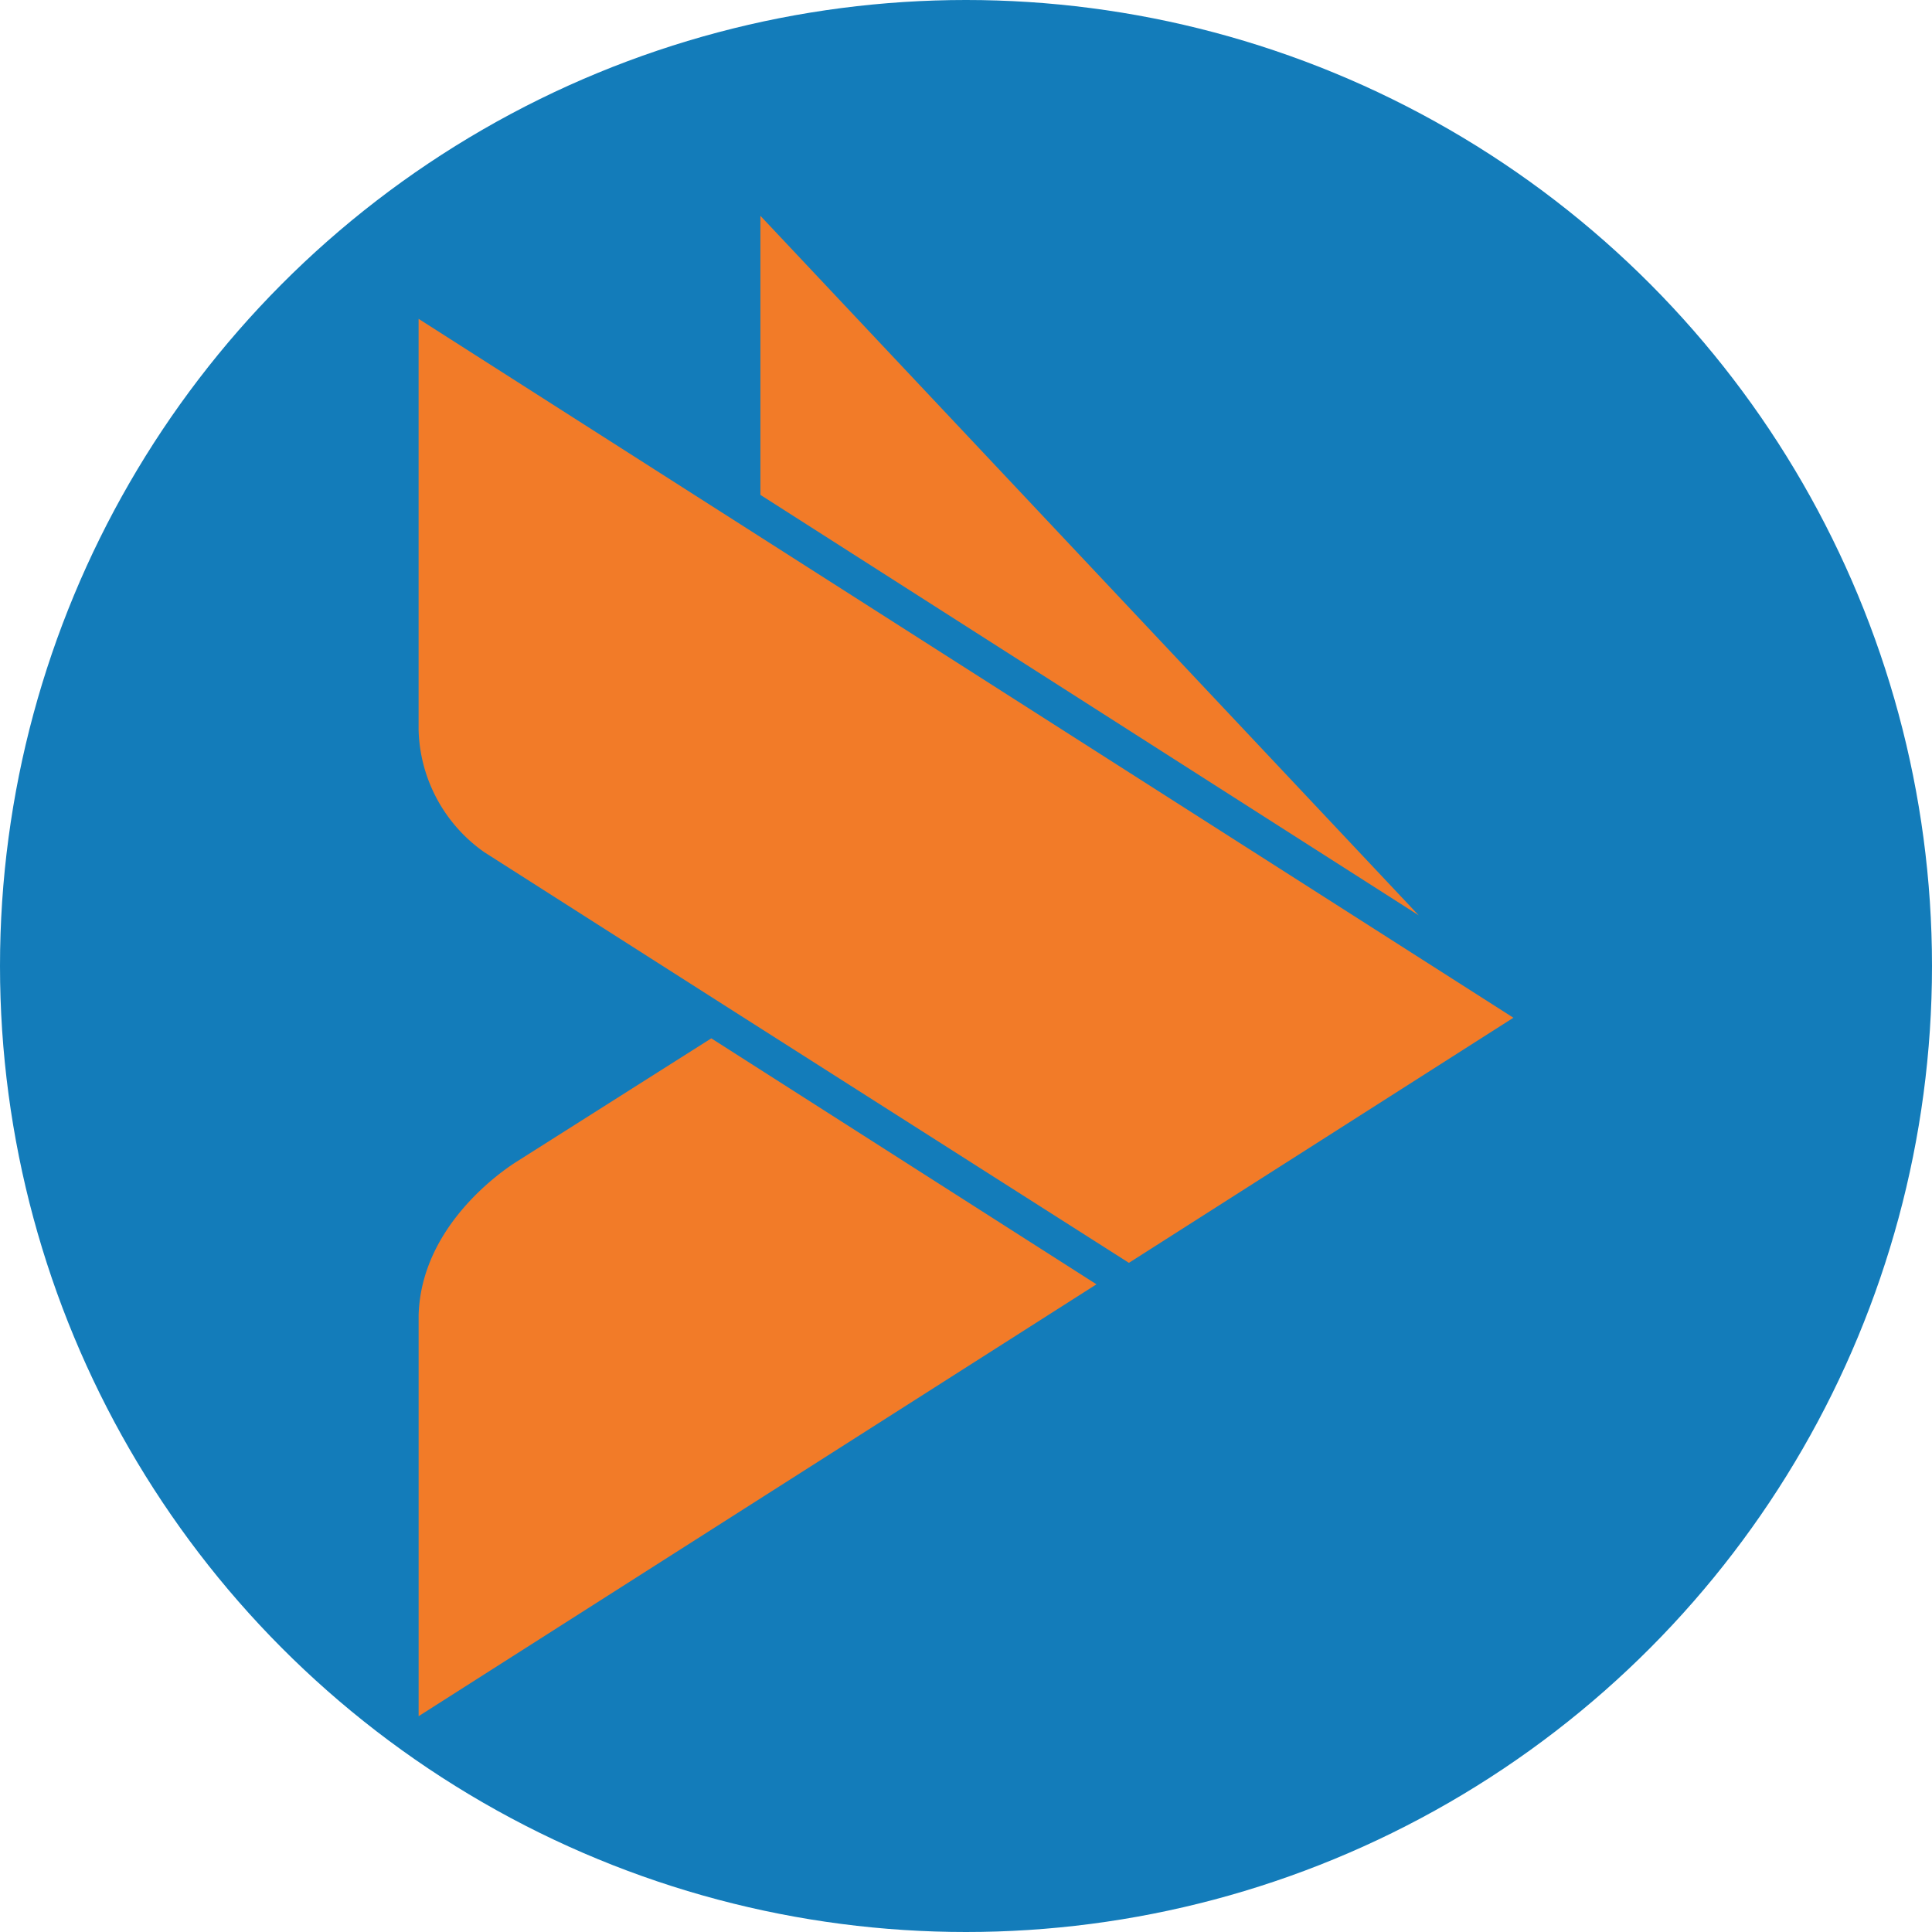 <?xml version='1.0' encoding='utf-8'?>
<svg xmlns="http://www.w3.org/2000/svg" viewBox="0 0 300 300" width="300" height="300">
  <defs><clipPath id="bz_circular_clip"><circle cx="150.0" cy="150.0" r="150.0" /></clipPath></defs><g clip-path="url(#bz_circular_clip)"><rect width="300" height="300" fill="#137cba" />
  <path d="M118.075,76.845,220.301,142.137,118.075,33.512ZM175.3,196.093,235,158.034,65,49.511v63.894a23.953,23.953,0,0,0,10.211,18.929l39.824,25.395ZM79.983,180.535c-1.667,1.092-14.568,9.632-14.98,23.662v62.292l105.258-67.061-59.81-38.194Z" fill="#f27b28" />
</g></svg>